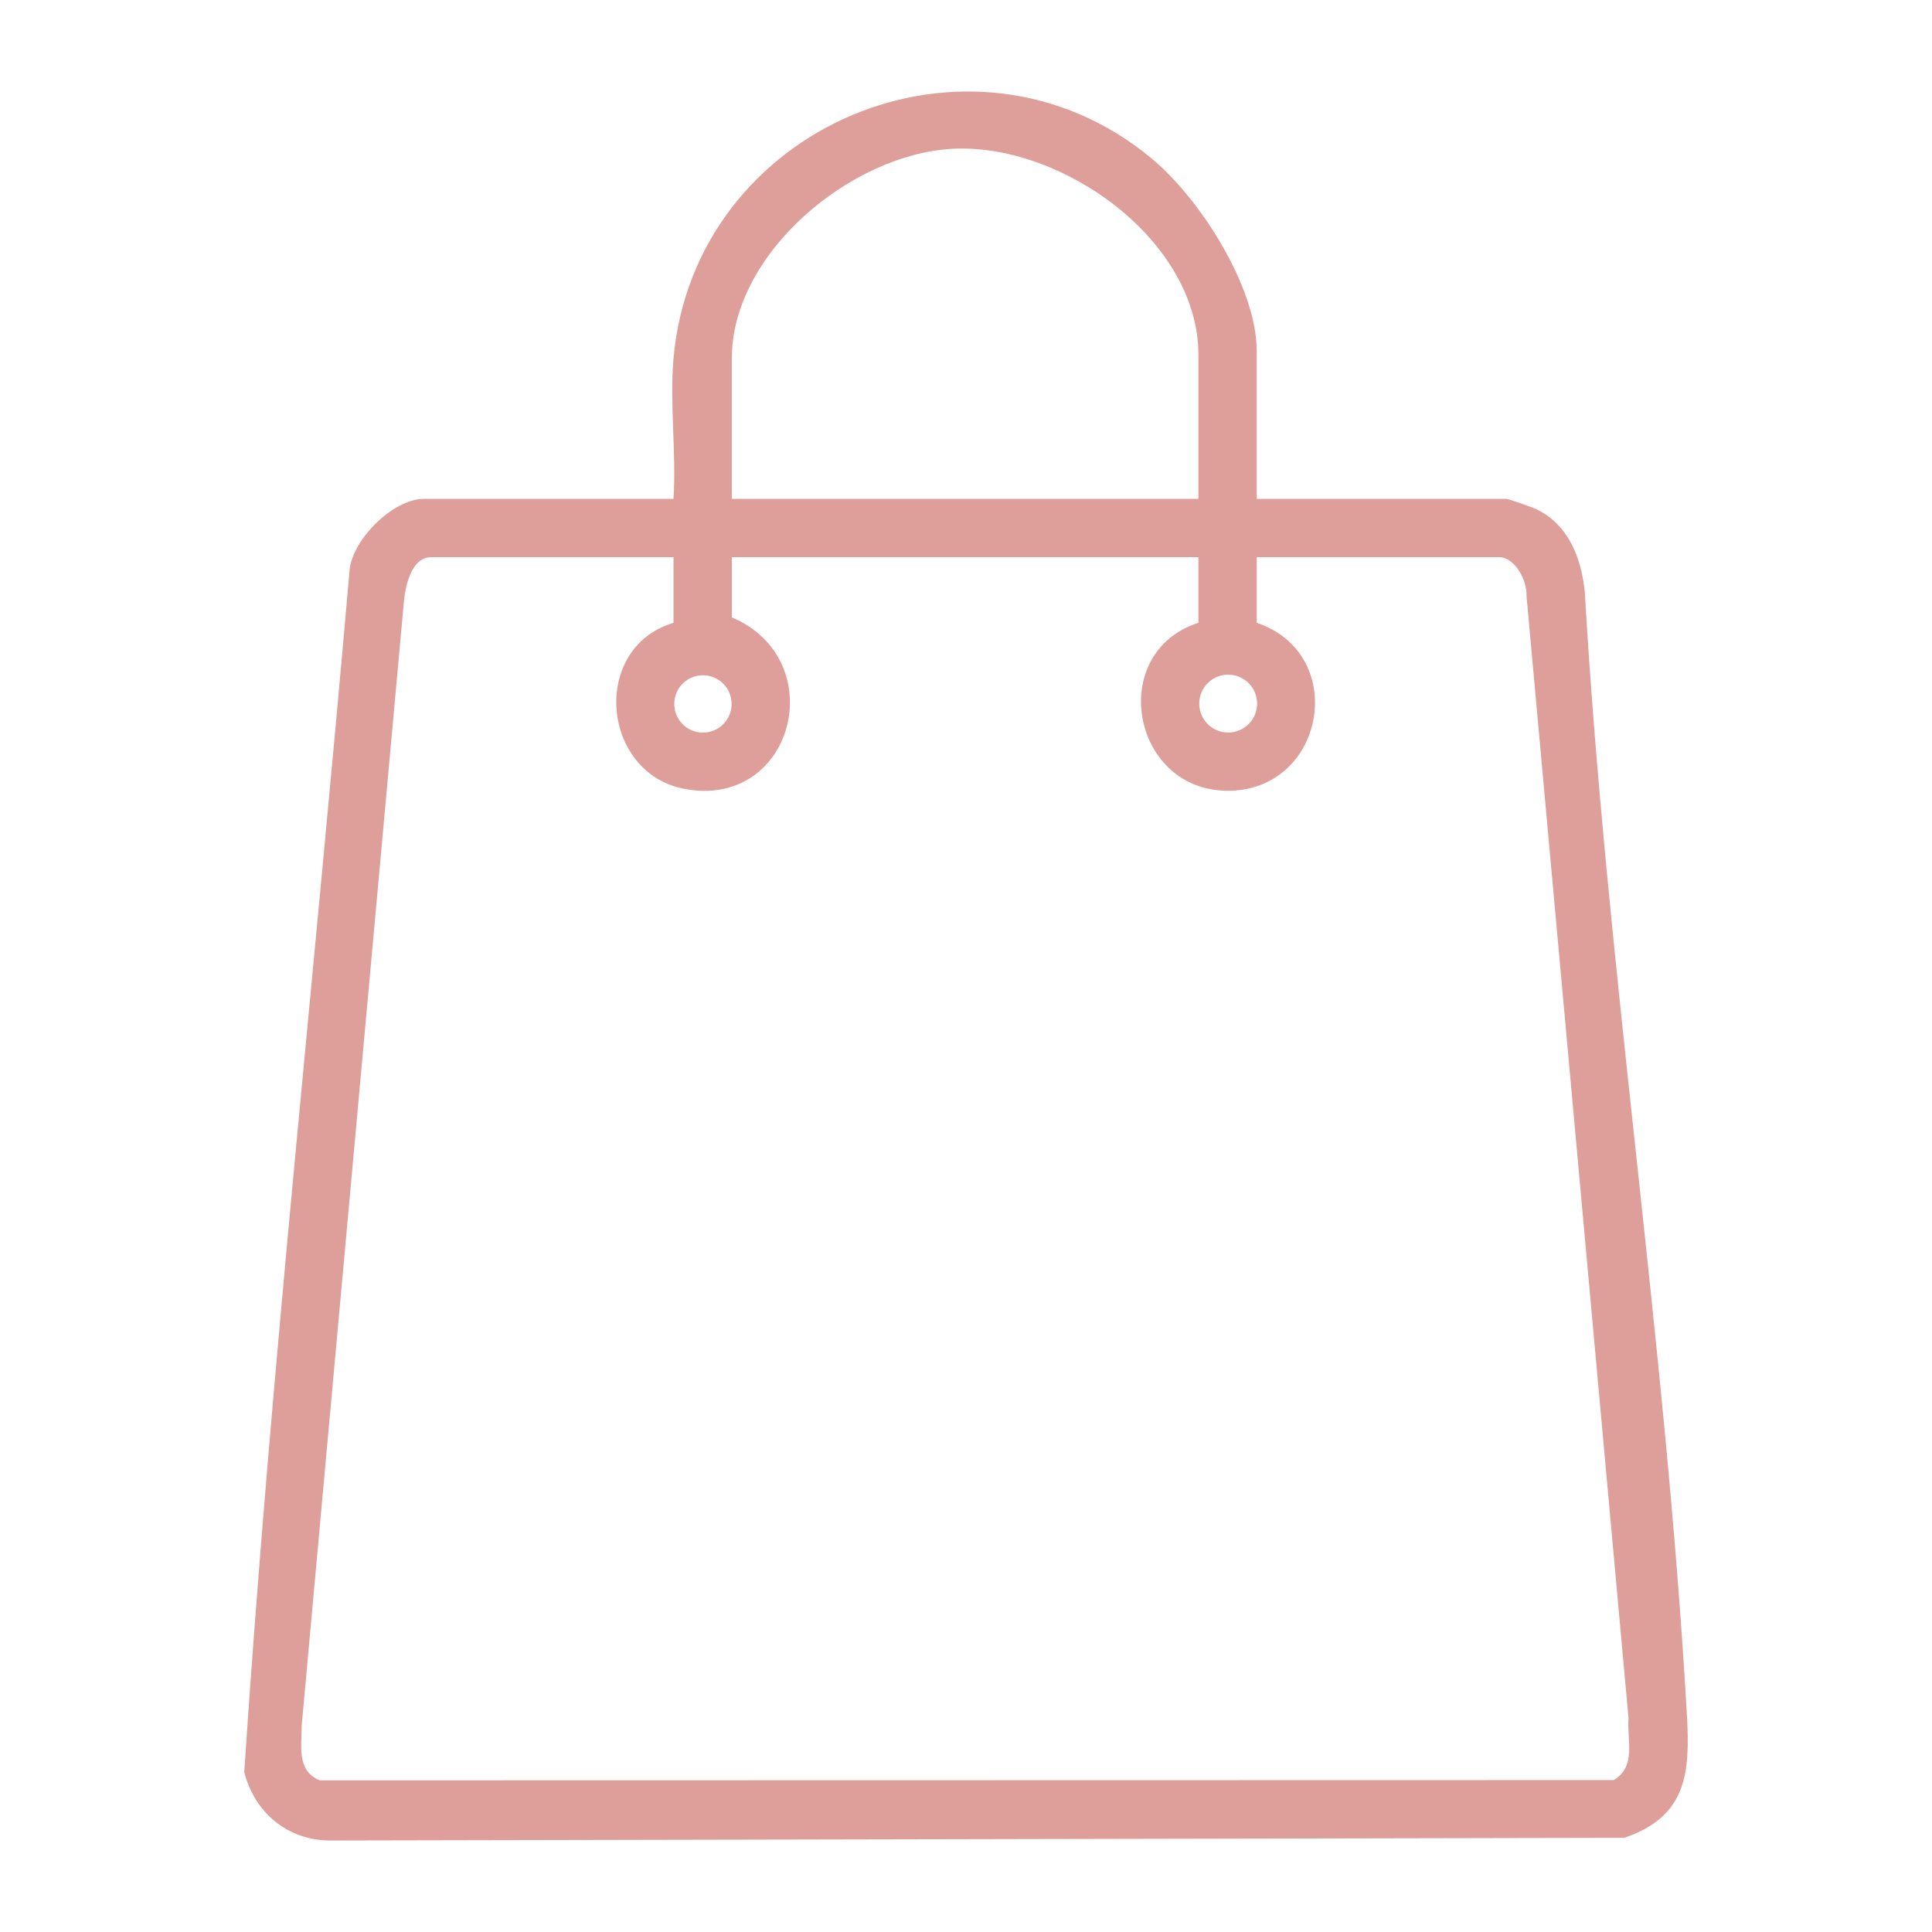 <?xml version="1.0" encoding="UTF-8"?>
<svg id="Layer_1" data-name="Layer 1" xmlns="http://www.w3.org/2000/svg" viewBox="0 0 500 500">
  <defs>
    <style>
      .cls-1 {
        fill: #de9e99;
        stroke-width: 0px;
      }
    </style>
  </defs>
  <path class="cls-1" d="m174.3,92.79c5.3-60.14,76.81-90.55,123.6-51.9,12.57,10.38,27.34,33.36,27.34,50.01v38.21h64.62c.56,0,6.69,2.17,7.72,2.66,8.42,4.06,11.64,12.63,12.56,21.4,5.62,96.96,20.91,193.67,26.42,290.56.85,15.03.1,26.34-16.21,31.9l-335.24.69c-10.84-.17-19.28-7.32-21.9-17.72,6.85-103.72,18.28-207.34,27.25-310.98.74-8.05,11.31-18.51,19.22-18.51h64.62c.76-11.75-1.02-24.71,0-36.32Zm135.85,36.32v-37.26c0-29.77-35.45-54.88-63.72-53.34-26.17,1.43-57.04,26.92-57.04,54.28v36.32h120.75Zm-135.85,15.09h-62.74c-5.21,0-6.74,7.82-7.06,11.8l-26.42,290.56c0,5.41-1.36,11.7,4.66,14.19l334.93-.07c5.87-3.62,3.36-10.1,3.79-16.01l-26.41-290.56c.21-3.77-2.95-9.91-7.07-9.91h-62.74v16.98c24.18,8.15,17.66,43.99-8.03,43.46-24.48-.5-30.7-35.82-7.06-43.46v-16.98h-120.75v15.57c25.97,11.07,15.99,49.8-12.31,44.38-21.54-4.13-24.28-36.54-2.79-42.96v-16.98Zm15.04,37.98c0-4.1-3.32-7.42-7.42-7.42s-7.42,3.32-7.42,7.42,3.32,7.42,7.42,7.42,7.42-3.32,7.42-7.42Zm136-.09c0-4.14-3.35-7.49-7.49-7.49s-7.49,3.35-7.49,7.49,3.35,7.49,7.49,7.49,7.49-3.35,7.49-7.49Z"/>
</svg>